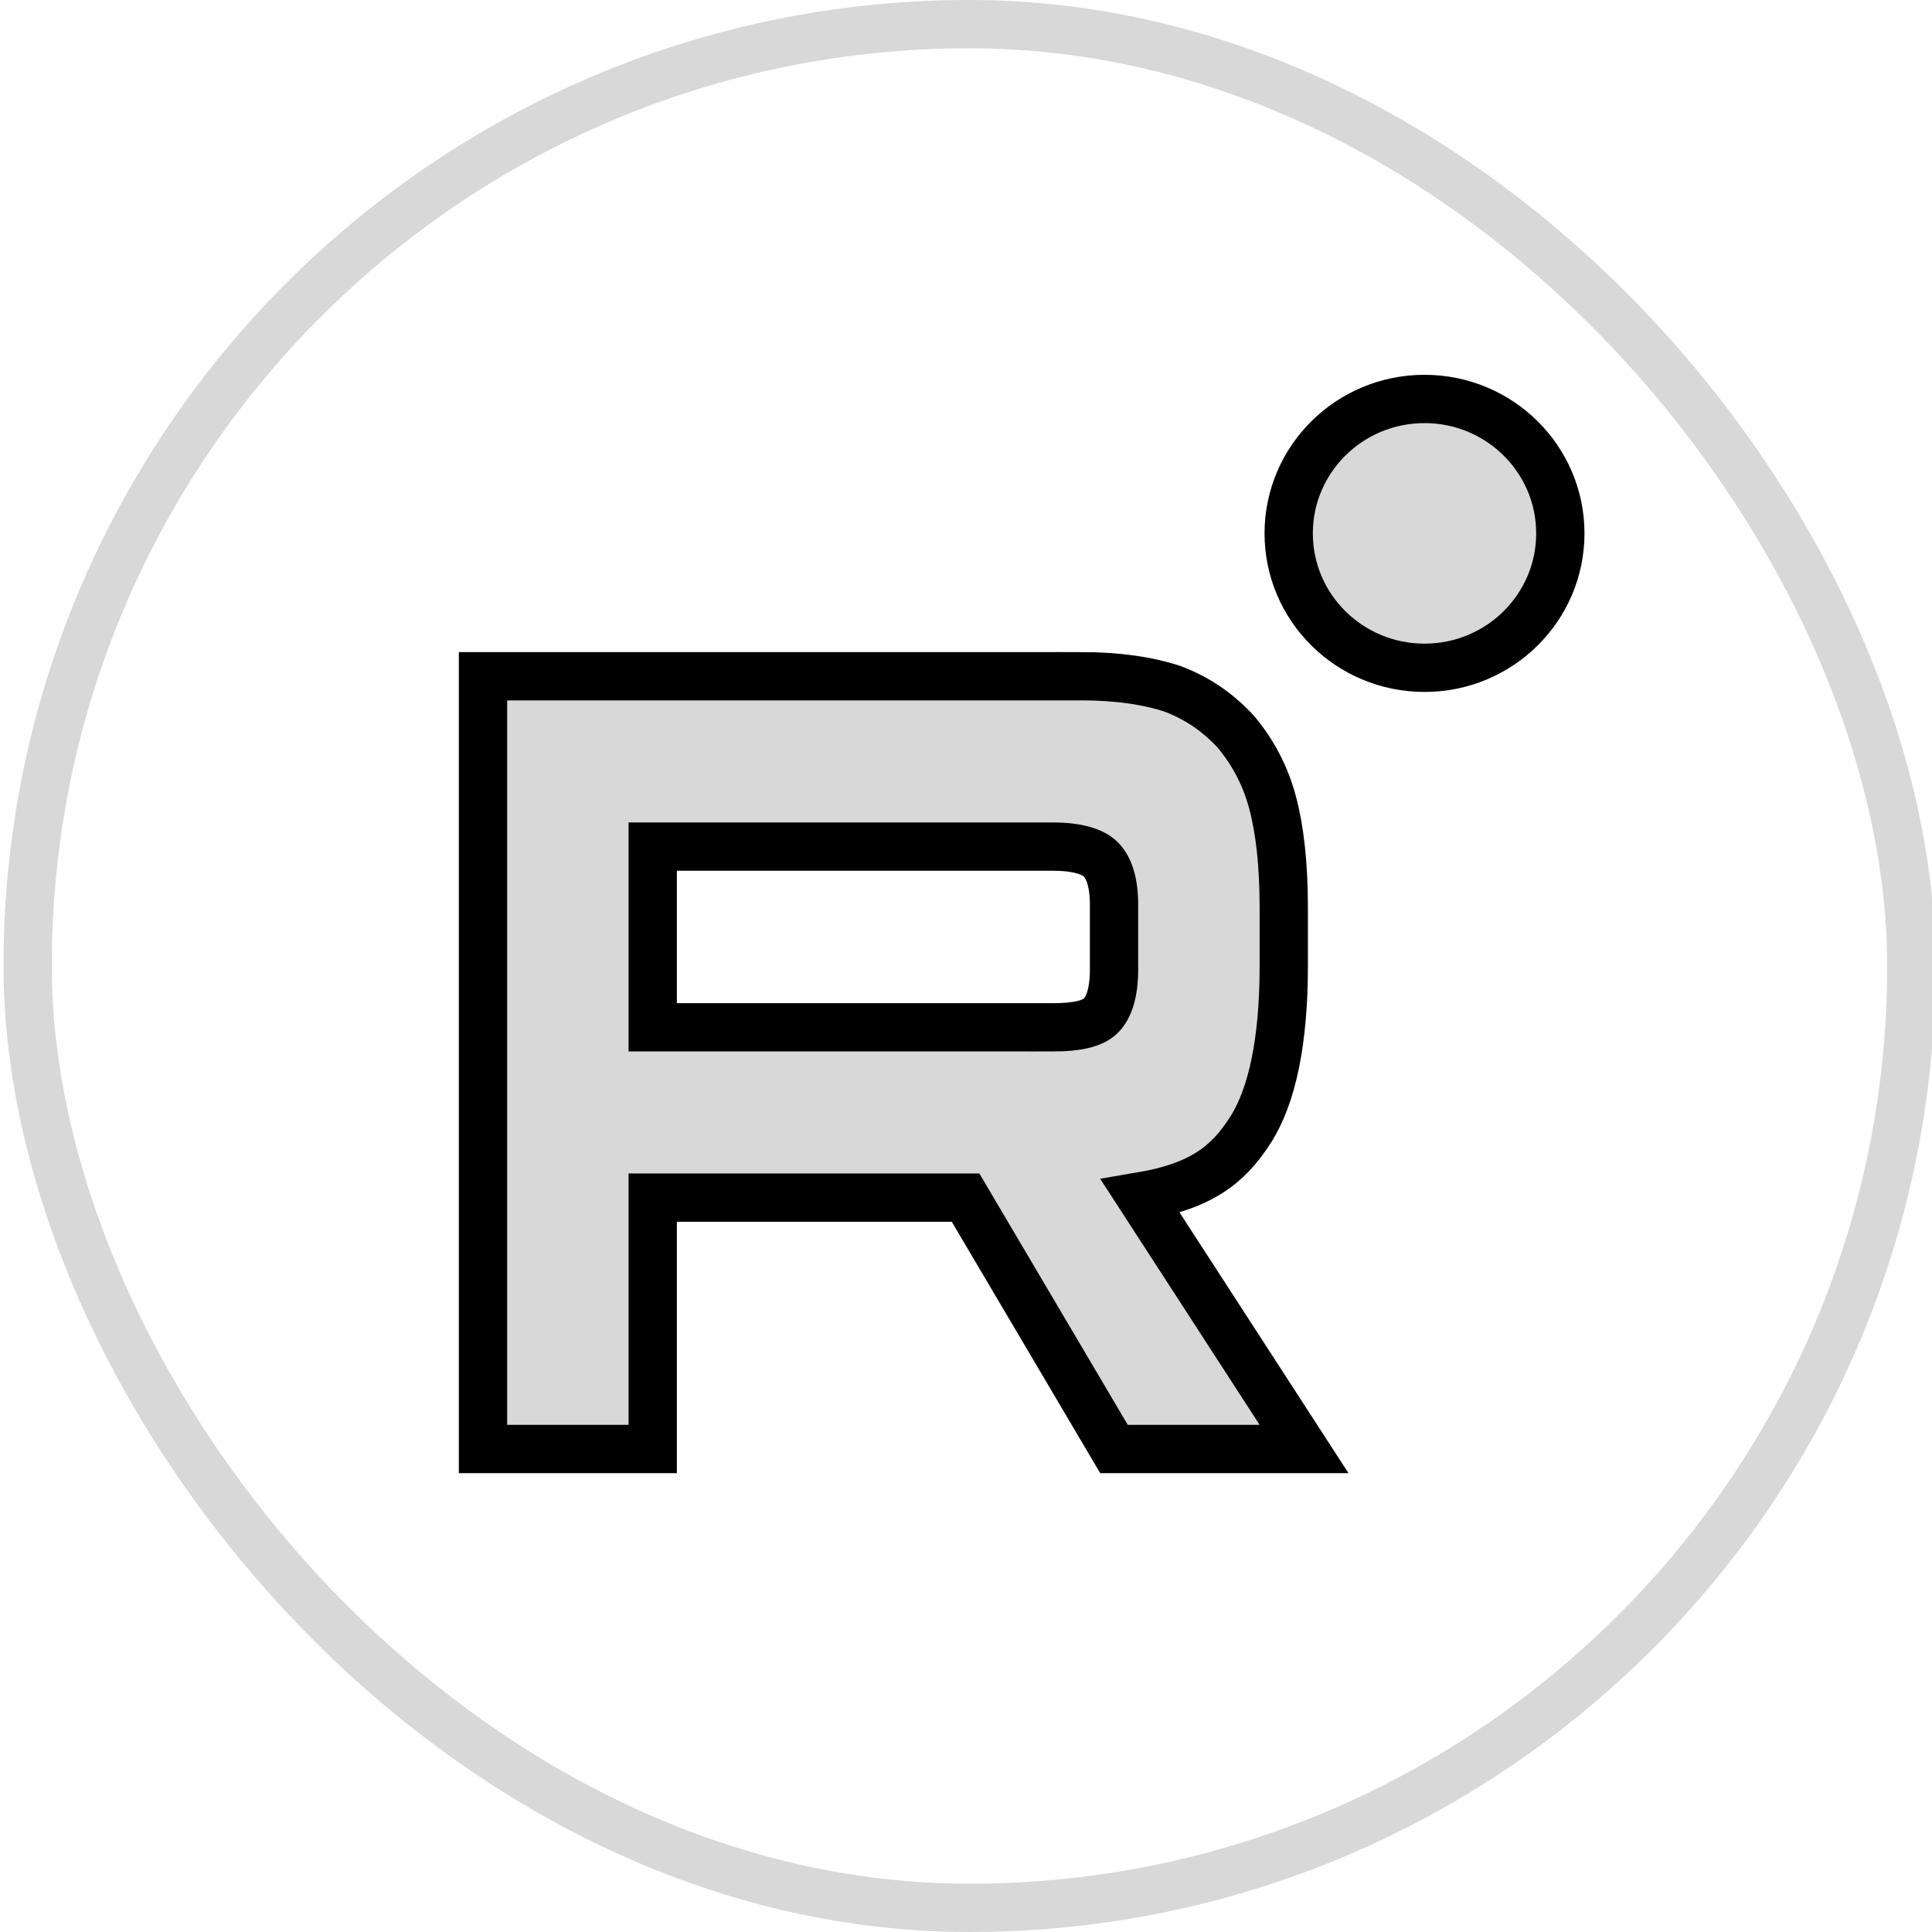 <svg width="40" height="40" xmlns="http://www.w3.org/2000/svg" fill="none">
 <g>
  <title>Layer 1</title>
  <rect stroke="#D8D8D8" x="0.572" y="0.5" width="39" height="39" rx="19.5" id="svg_1"/>
  <path stroke="null" id="svg_3" fill="#D8D8D8" d="m29.493,13.826c1.553,0 2.812,-1.246 2.812,-2.783c0,-1.537 -1.259,-2.783 -2.812,-2.783c-1.553,0 -2.812,1.246 -2.812,2.783c0,1.537 1.259,2.783 2.812,2.783z"/>
  <path stroke="null" id="svg_2" fill="#D8D8D8" d="m21.801,21.269l-8.287,0l0,-3.741l8.287,0c0.484,0 0.821,0.096 0.99,0.264c0.169,0.168 0.274,0.48 0.274,0.935l0,1.343c0,0.48 -0.105,0.792 -0.274,0.96c-0.169,0.168 -0.505,0.24 -0.99,0.24l0,-0.001l0,-0zm0.569,-7.268l-12.37,0l0,15.999l3.514,0l0,-5.205l6.477,0l3.073,5.205l3.935,0l-3.388,-5.229c1.249,-0.211 1.81,-0.648 2.273,-1.368c0.463,-0.72 0.695,-1.871 0.695,-3.406l0,-1.2c0,-0.911 -0.084,-1.631 -0.232,-2.182c-0.147,-0.552 -0.4,-1.032 -0.758,-1.463c-0.378,-0.408 -0.799,-0.695 -1.305,-0.888c-0.505,-0.168 -1.137,-0.264 -1.915,-0.264l0,0.001l0,-0z"/>
 </g>

</svg>
